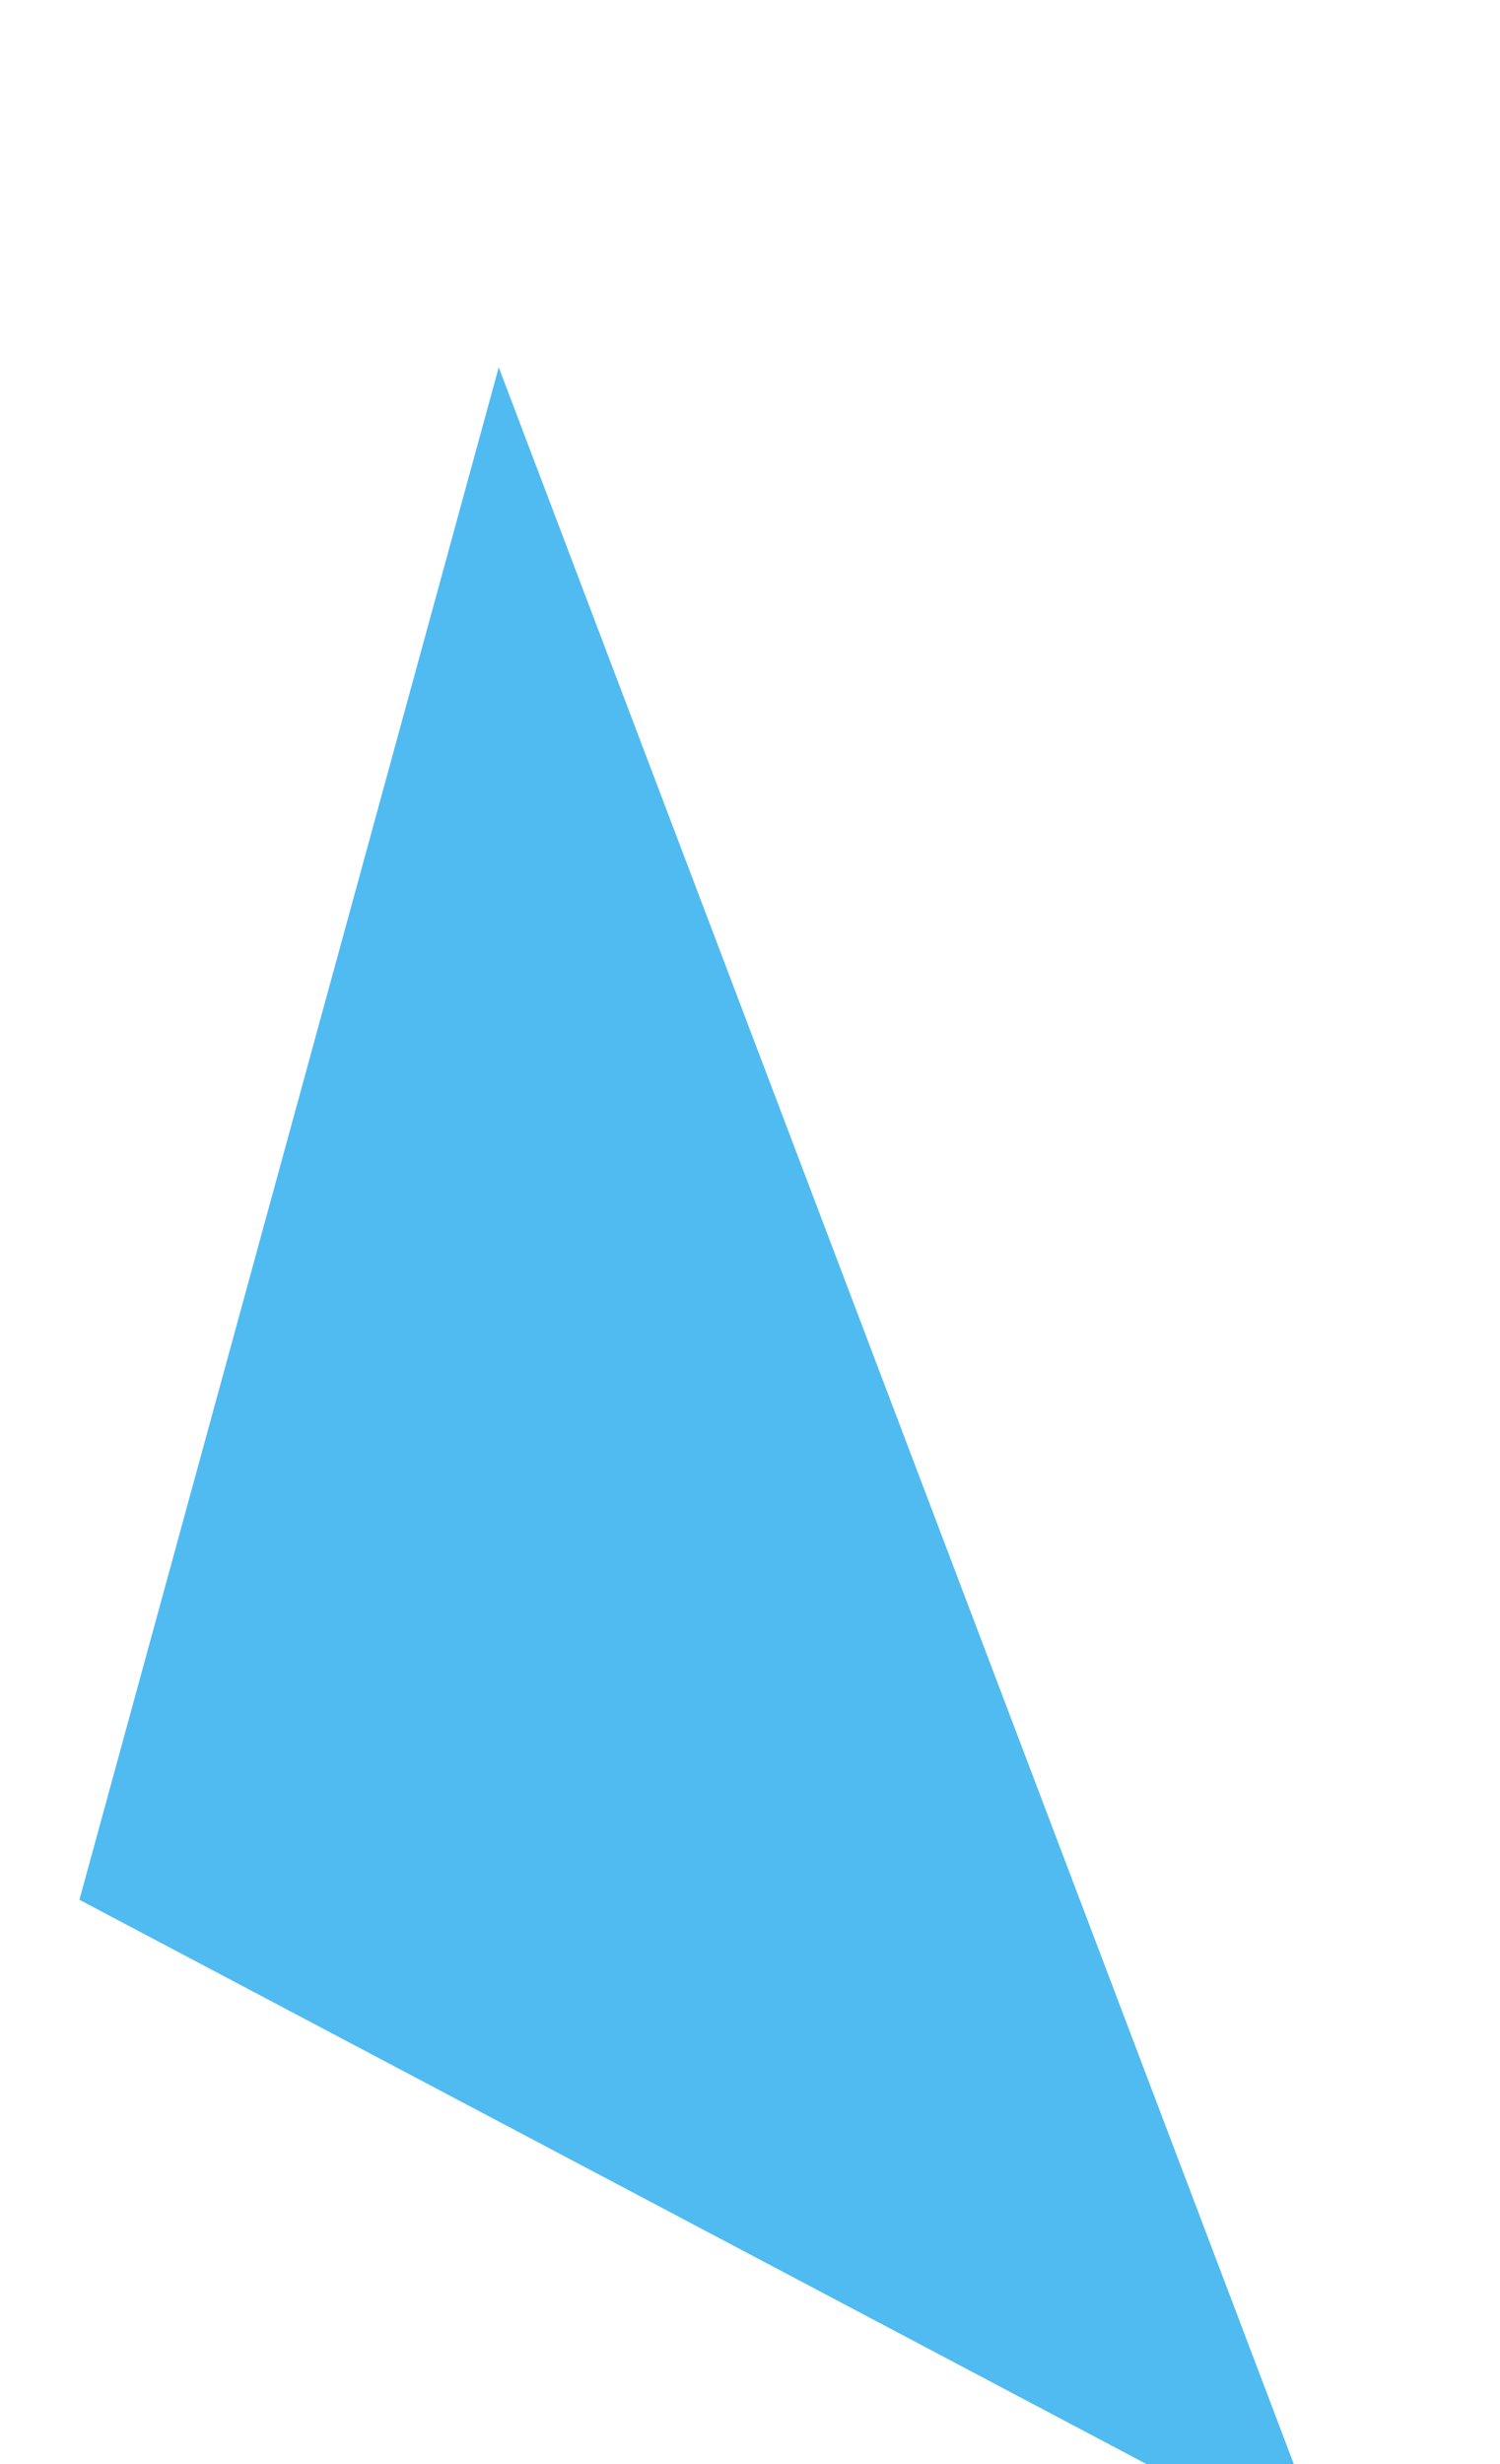 <svg xmlns="http://www.w3.org/2000/svg" width="34.264" height="56.248" viewBox="0 0 34.264 56.248">
  <path id="Path_9015" data-name="Path 9015" d="M-498.15,19189.939l-52.618,10,32.775,15.514Z" transform="matrix(0.174, 0.985, -0.985, 0.174, 19019.166, -2789.898)" fill="#50bbf1"/>
</svg>
